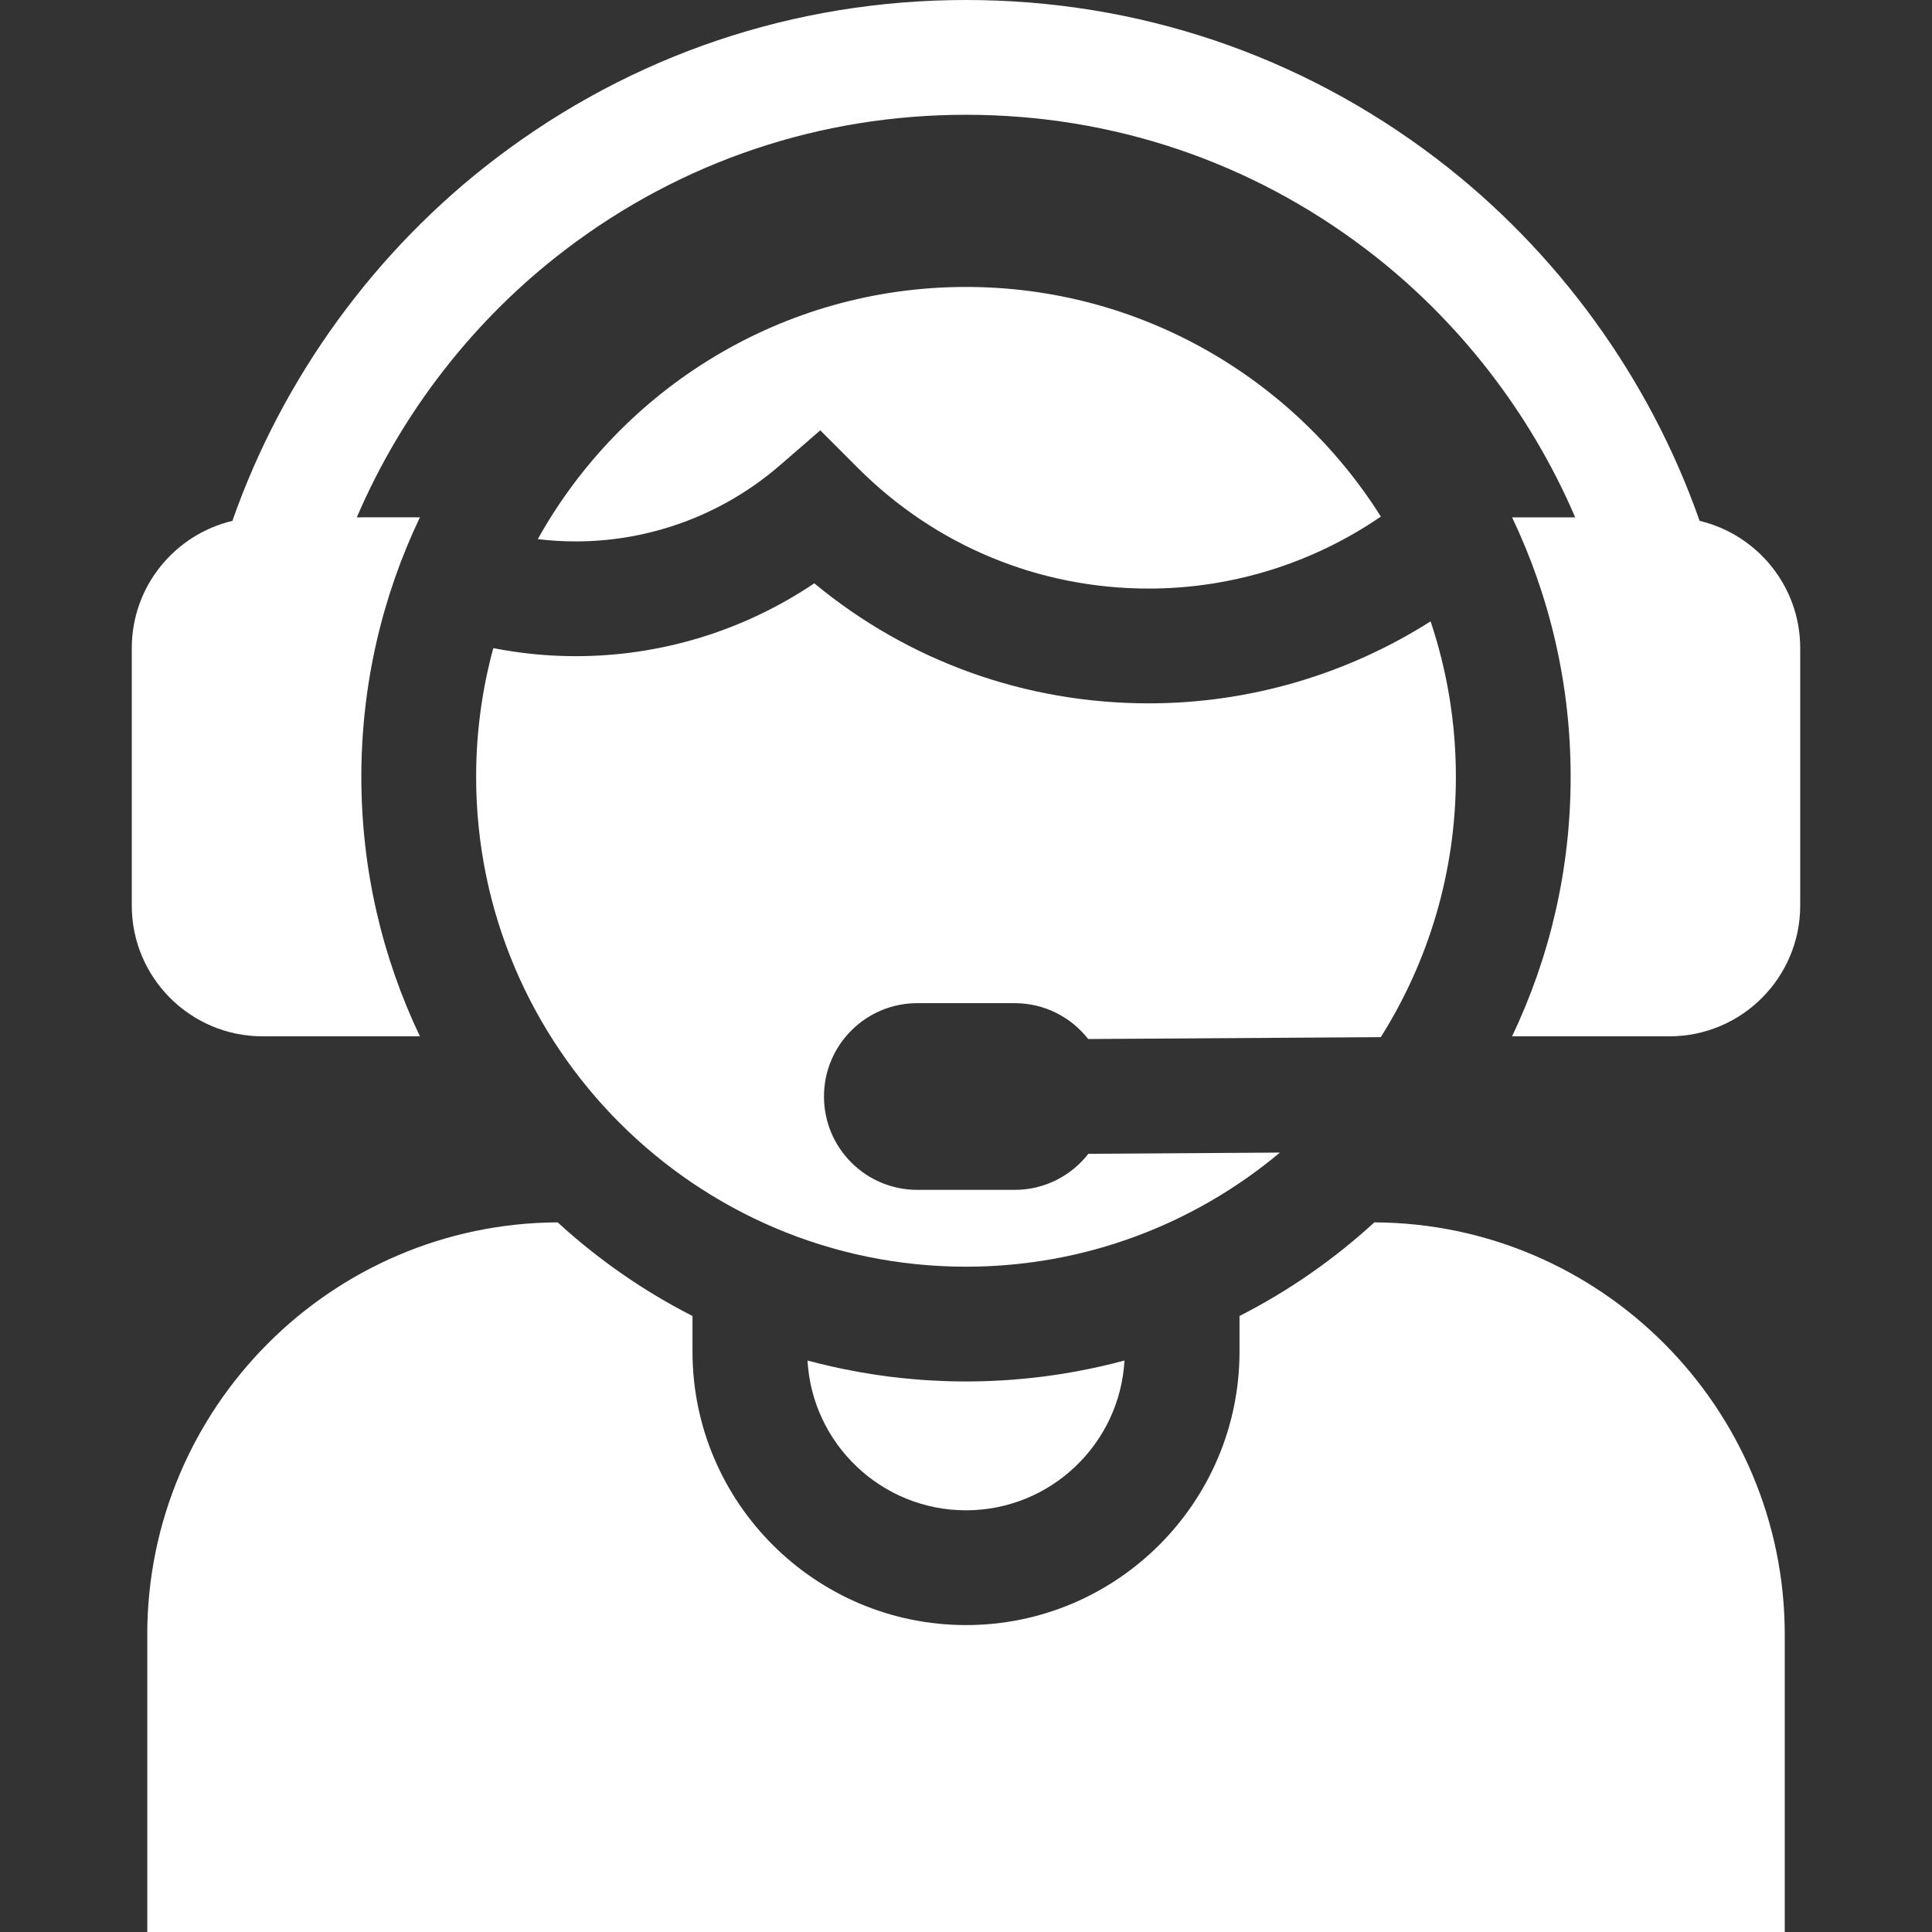 <?xml version="1.0" encoding="iso-8859-1"?>
<!-- Uploaded to: SVG Repo, www.svgrepo.com, Generator: SVG Repo Mixer Tools -->
<svg fill="#ffffff" height="800px" width="800px" version="1.1" id="Layer_1" xmlns="http://www.w3.org/2000/svg" xmlns:xlink="http://www.w3.org/1999/xlink" 
	 viewBox="0 0 512 512" xml:space="preserve">
<rect x="0" y="0" width="512" height="512" fill="#333333" stroke="none"/>
<g>
	<g>
		<path d="M364.216,323.939c-10.685,9.799-22.695,18.172-35.731,24.812v9.427c0,39.968-32.516,72.484-72.484,72.484
			s-72.484-32.516-72.484-72.484v-9.427c-13.036-6.64-25.047-15.013-35.729-24.812C87.77,324.203,39.026,373.105,39.026,433.183V512
			h433.952v-78.817C472.977,373.105,424.232,324.203,364.216,323.939z"/>
	</g>
</g>
<g>
	<g>
		<path d="M284.73,363.524c-0.198,0.035-0.395,0.073-0.593,0.108c-1.107,0.196-2.215,0.38-3.328,0.553
			c-0.414,0.065-0.829,0.125-1.244,0.186c-1.042,0.153-2.085,0.306-3.131,0.439c-0.477,0.061-0.957,0.109-1.436,0.166
			c-1.573,0.186-3.149,0.35-4.731,0.489c-0.893,0.079-1.788,0.156-2.686,0.221c-0.671,0.048-1.344,0.089-2.017,0.128
			c-1.03,0.061-2.062,0.111-3.097,0.152c-0.553,0.021-1.104,0.047-1.657,0.063c-1.598,0.048-3.201,0.078-4.81,0.078
			s-3.212-0.031-4.81-0.078c-0.554-0.016-1.105-0.042-1.657-0.063c-1.035-0.042-2.068-0.091-3.097-0.152
			c-0.673-0.04-1.345-0.08-2.017-0.128c-0.897-0.064-1.792-0.141-2.686-0.221c-1.582-0.139-3.158-0.303-4.731-0.489
			c-0.478-0.057-0.959-0.105-1.436-0.166c-1.046-0.133-2.089-0.286-3.131-0.439c-0.415-0.062-0.83-0.122-1.244-0.186
			c-1.111-0.172-2.22-0.357-3.328-0.553c-0.198-0.035-0.395-0.073-0.593-0.108c-4.465-0.809-8.894-1.786-13.272-2.976
			c1.231,22.099,19.599,39.698,42.001,39.698c22.402,0,40.77-17.599,42.001-39.698C293.624,361.737,289.195,362.715,284.73,363.524z
			"/>
	</g>
</g>
<g>
	<g>
		<path d="M450.41,138.037c-13.248-37.843-37.764-71.676-69.849-96.092C344.499,14.505,301.427,0,256,0
			s-88.498,14.505-124.559,41.945c-32.086,24.416-56.602,58.248-69.851,96.092c-15.267,3.614-26.665,17.348-26.665,33.703v68.252
			c0,19.101,15.54,34.641,34.641,34.641h41.717c-9.946-20.85-15.524-44.169-15.524-68.767c0-24.598,5.578-47.917,15.525-68.766
			H94.561c11.91-27.801,31.076-52.515,55.3-70.949C180.581,42.774,217.284,30.417,256,30.417s75.419,12.356,106.141,35.734
			c24.223,18.433,43.388,43.148,55.298,70.949h-16.723c9.947,20.849,15.525,44.168,15.525,68.766
			c0,24.598-5.577,47.917-15.525,68.767h41.717c19.101,0,34.641-15.54,34.641-34.641V171.74
			C477.074,155.385,465.677,141.651,450.41,138.037z"/>
	</g>
</g>
<g>
	<g>
		<path d="M256,76.043c-48.738,0-91.282,27.001-113.478,66.827c3.323,0.403,6.68,0.609,10.06,0.609
			c19.882,0,39.094-7.161,54.096-20.164l10.706-9.278l10.013,10.021c20.568,20.583,47.92,31.919,77.018,31.919
			c22.07,0,43.499-6.72,61.526-19.077C342.944,100.372,302.263,76.043,256,76.043z"/>
	</g>
</g>
<g>
	<g>
		<path d="M243.102,265.849h25.796c7.915,0,14.955,3.721,19.483,9.503l77.542-0.495c12.6-19.999,19.901-43.658,19.901-68.991
			c0-14.395-2.359-28.249-6.704-41.2c-22.203,14.111-48.096,21.729-74.705,21.729c-32.728,0-63.73-11.209-88.625-31.812
			c-18.578,12.529-40.578,19.313-63.208,19.313c-7.379,0-14.683-0.729-21.85-2.135c-2.964,10.873-4.555,22.306-4.555,34.106
			c0,71.585,58.238,129.823,129.823,129.823c31.63,0,60.65-11.376,83.195-30.244l-50.771,0.323
			c-4.527,5.814-11.587,9.558-19.527,9.558h-25.796c-13.663,0-24.739-11.076-24.739-24.739S229.438,265.849,243.102,265.849z"/>
	</g>
</g>
</svg>